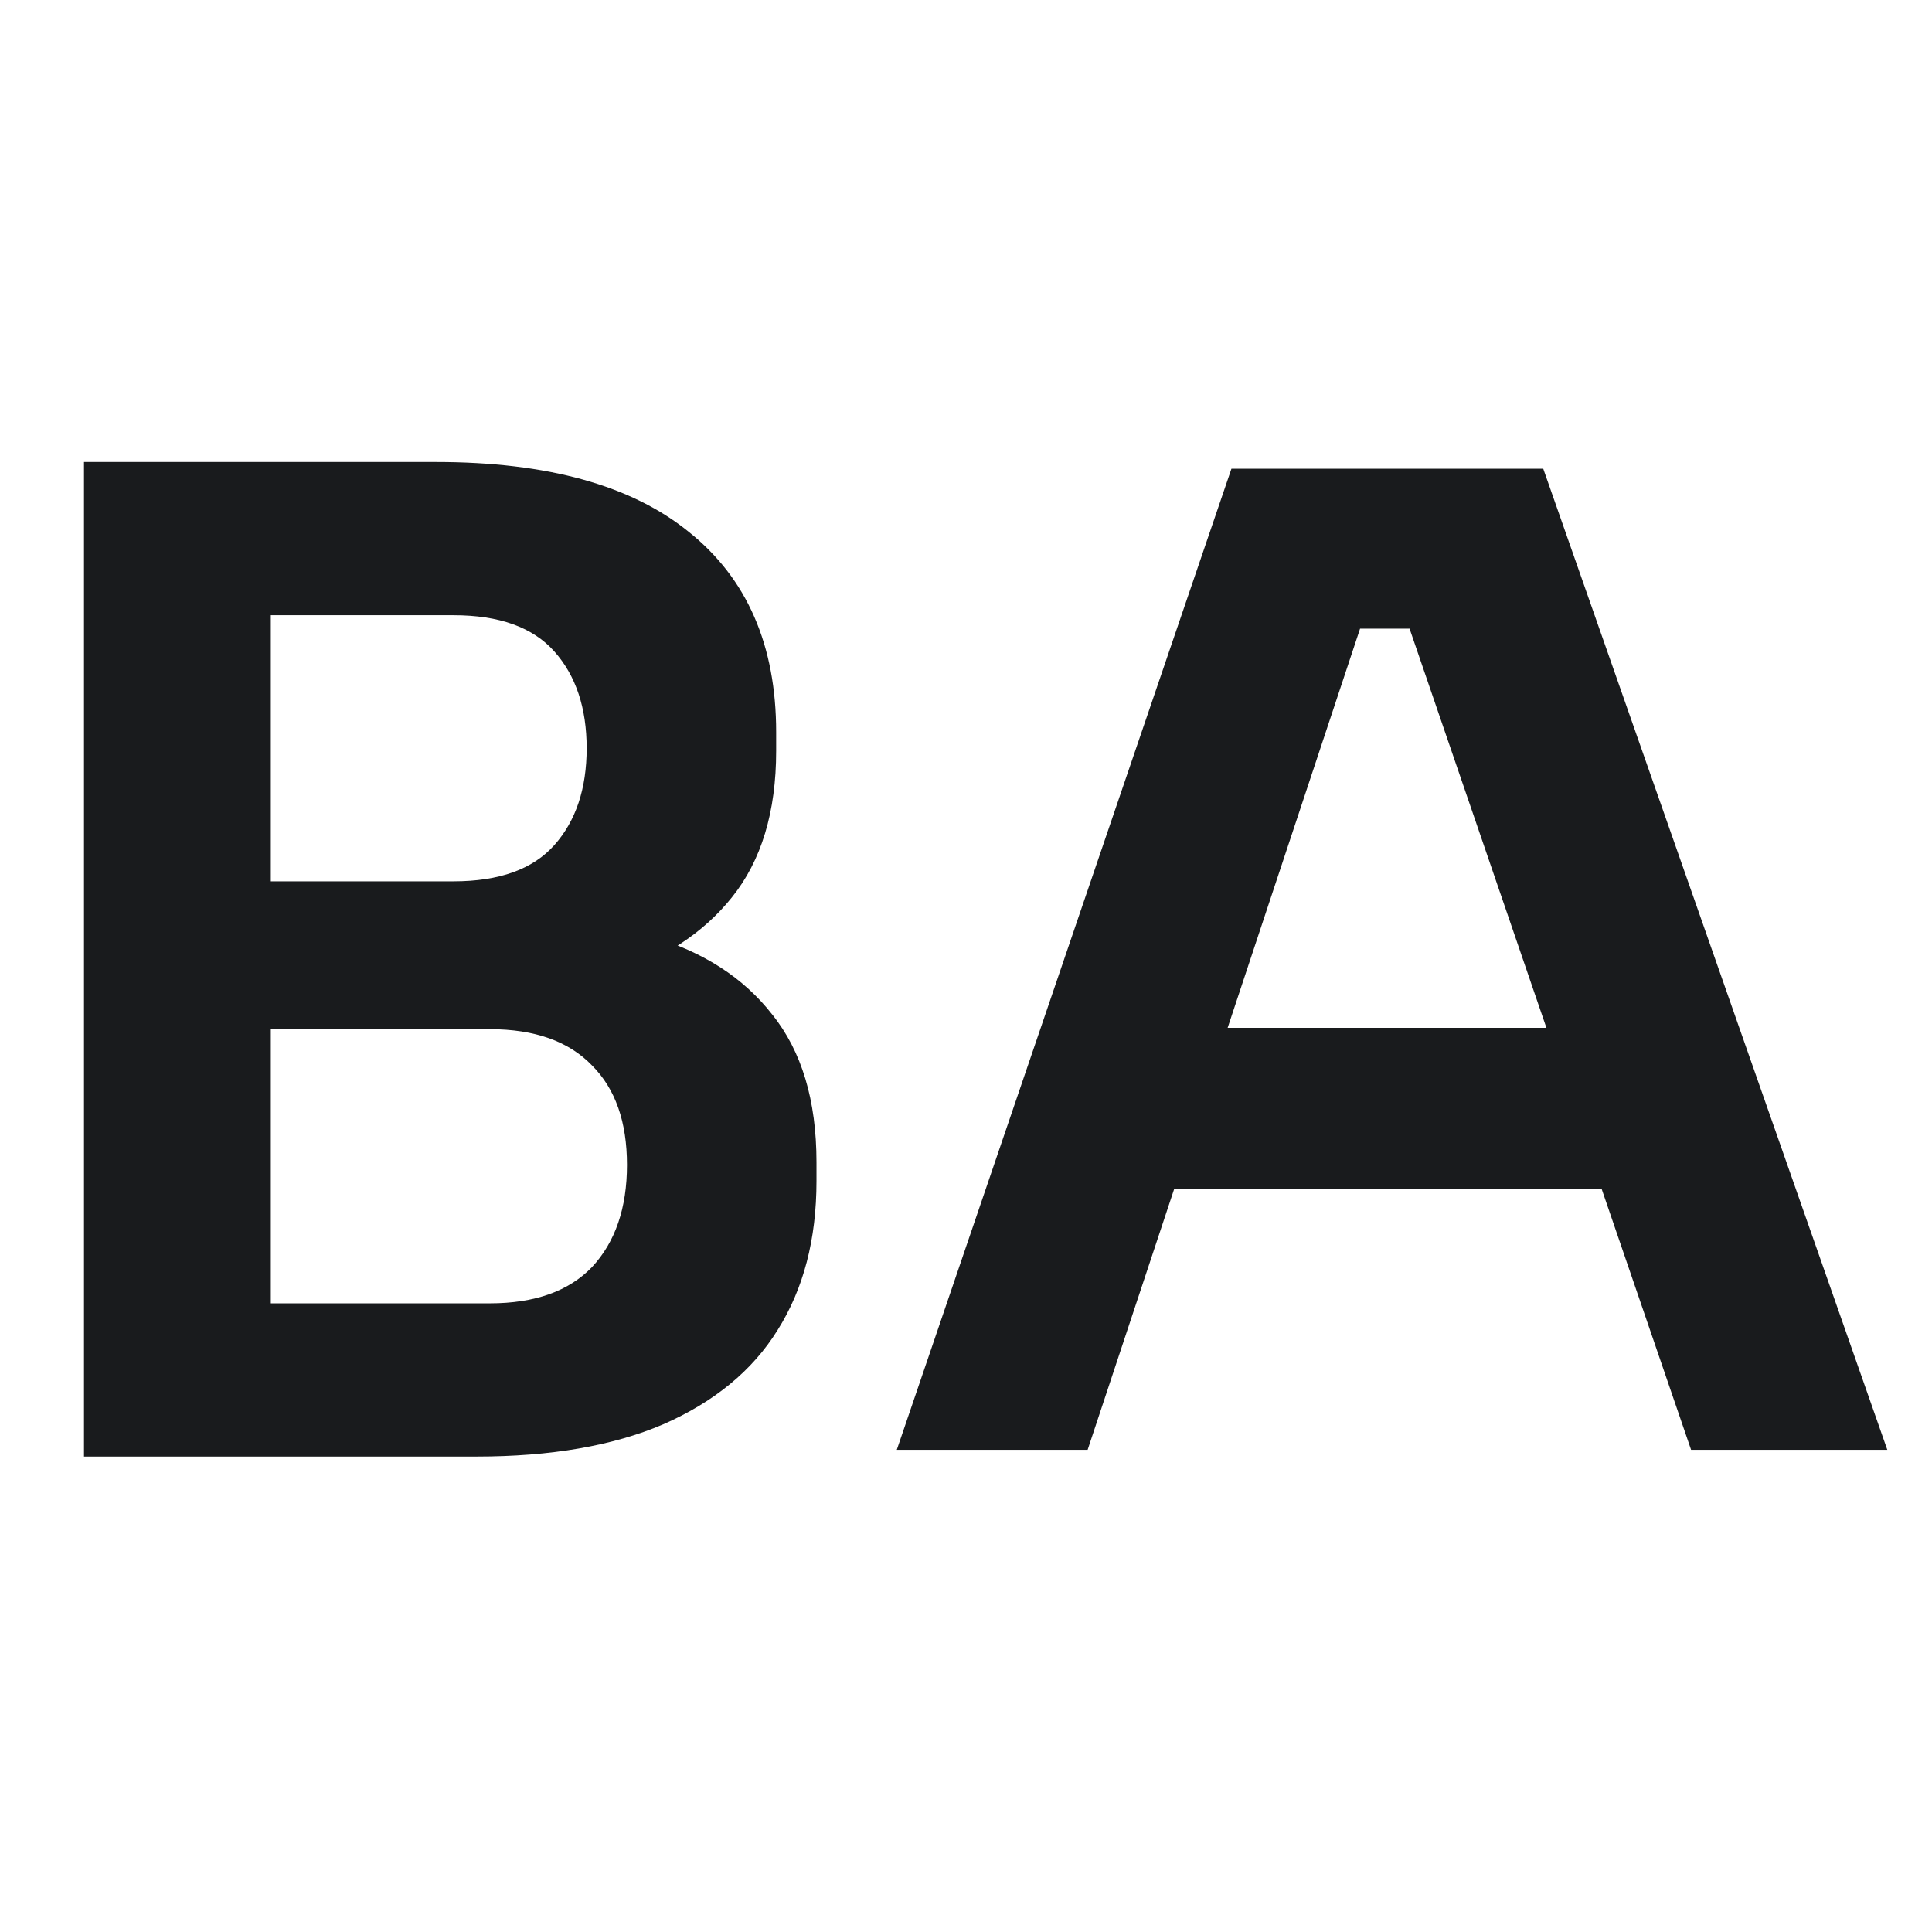 <svg width="46" height="46" viewBox="0 0 46 46" fill="none" xmlns="http://www.w3.org/2000/svg">
<path d="M5.808 34.68V31.032H11.664C12.731 31.032 13.541 30.744 14.096 30.168C14.651 29.571 14.928 28.76 14.928 27.736C14.928 26.712 14.651 25.923 14.096 25.368C13.541 24.792 12.731 24.504 11.664 24.504H5.808V21.72H11.344C12.901 21.72 14.288 21.912 15.504 22.296C16.741 22.659 17.701 23.277 18.384 24.152C19.088 25.027 19.44 26.2 19.44 27.672V28.12C19.44 29.507 19.131 30.691 18.512 31.672C17.915 32.632 17.008 33.379 15.792 33.912C14.597 34.424 13.115 34.68 11.344 34.68H5.808ZM2 34.68V11H6.448V34.68H2ZM5.808 23.768V20.984H10.8C11.888 20.984 12.688 20.696 13.2 20.12C13.712 19.544 13.968 18.776 13.968 17.816C13.968 16.856 13.712 16.088 13.2 15.512C12.688 14.936 11.888 14.648 10.8 14.648H5.808V11H10.384C13.029 11 15.035 11.555 16.4 12.664C17.787 13.773 18.48 15.363 18.48 17.432V17.88C18.48 19.331 18.128 20.493 17.424 21.368C16.741 22.221 15.792 22.84 14.576 23.224C13.36 23.587 11.963 23.768 10.384 23.768H5.808Z" fill="#191B1D"/>
<path d="M21.352 34.52L29.32 11.16H36.744L44.936 34.52H40.264L33.32 14.264L34.952 14.968H30.952L32.616 14.264L25.896 34.52H21.352ZM26.92 28.312L28.36 24.472H37.832L39.24 28.312H26.92Z" fill="#191B1D"/>
</svg>

